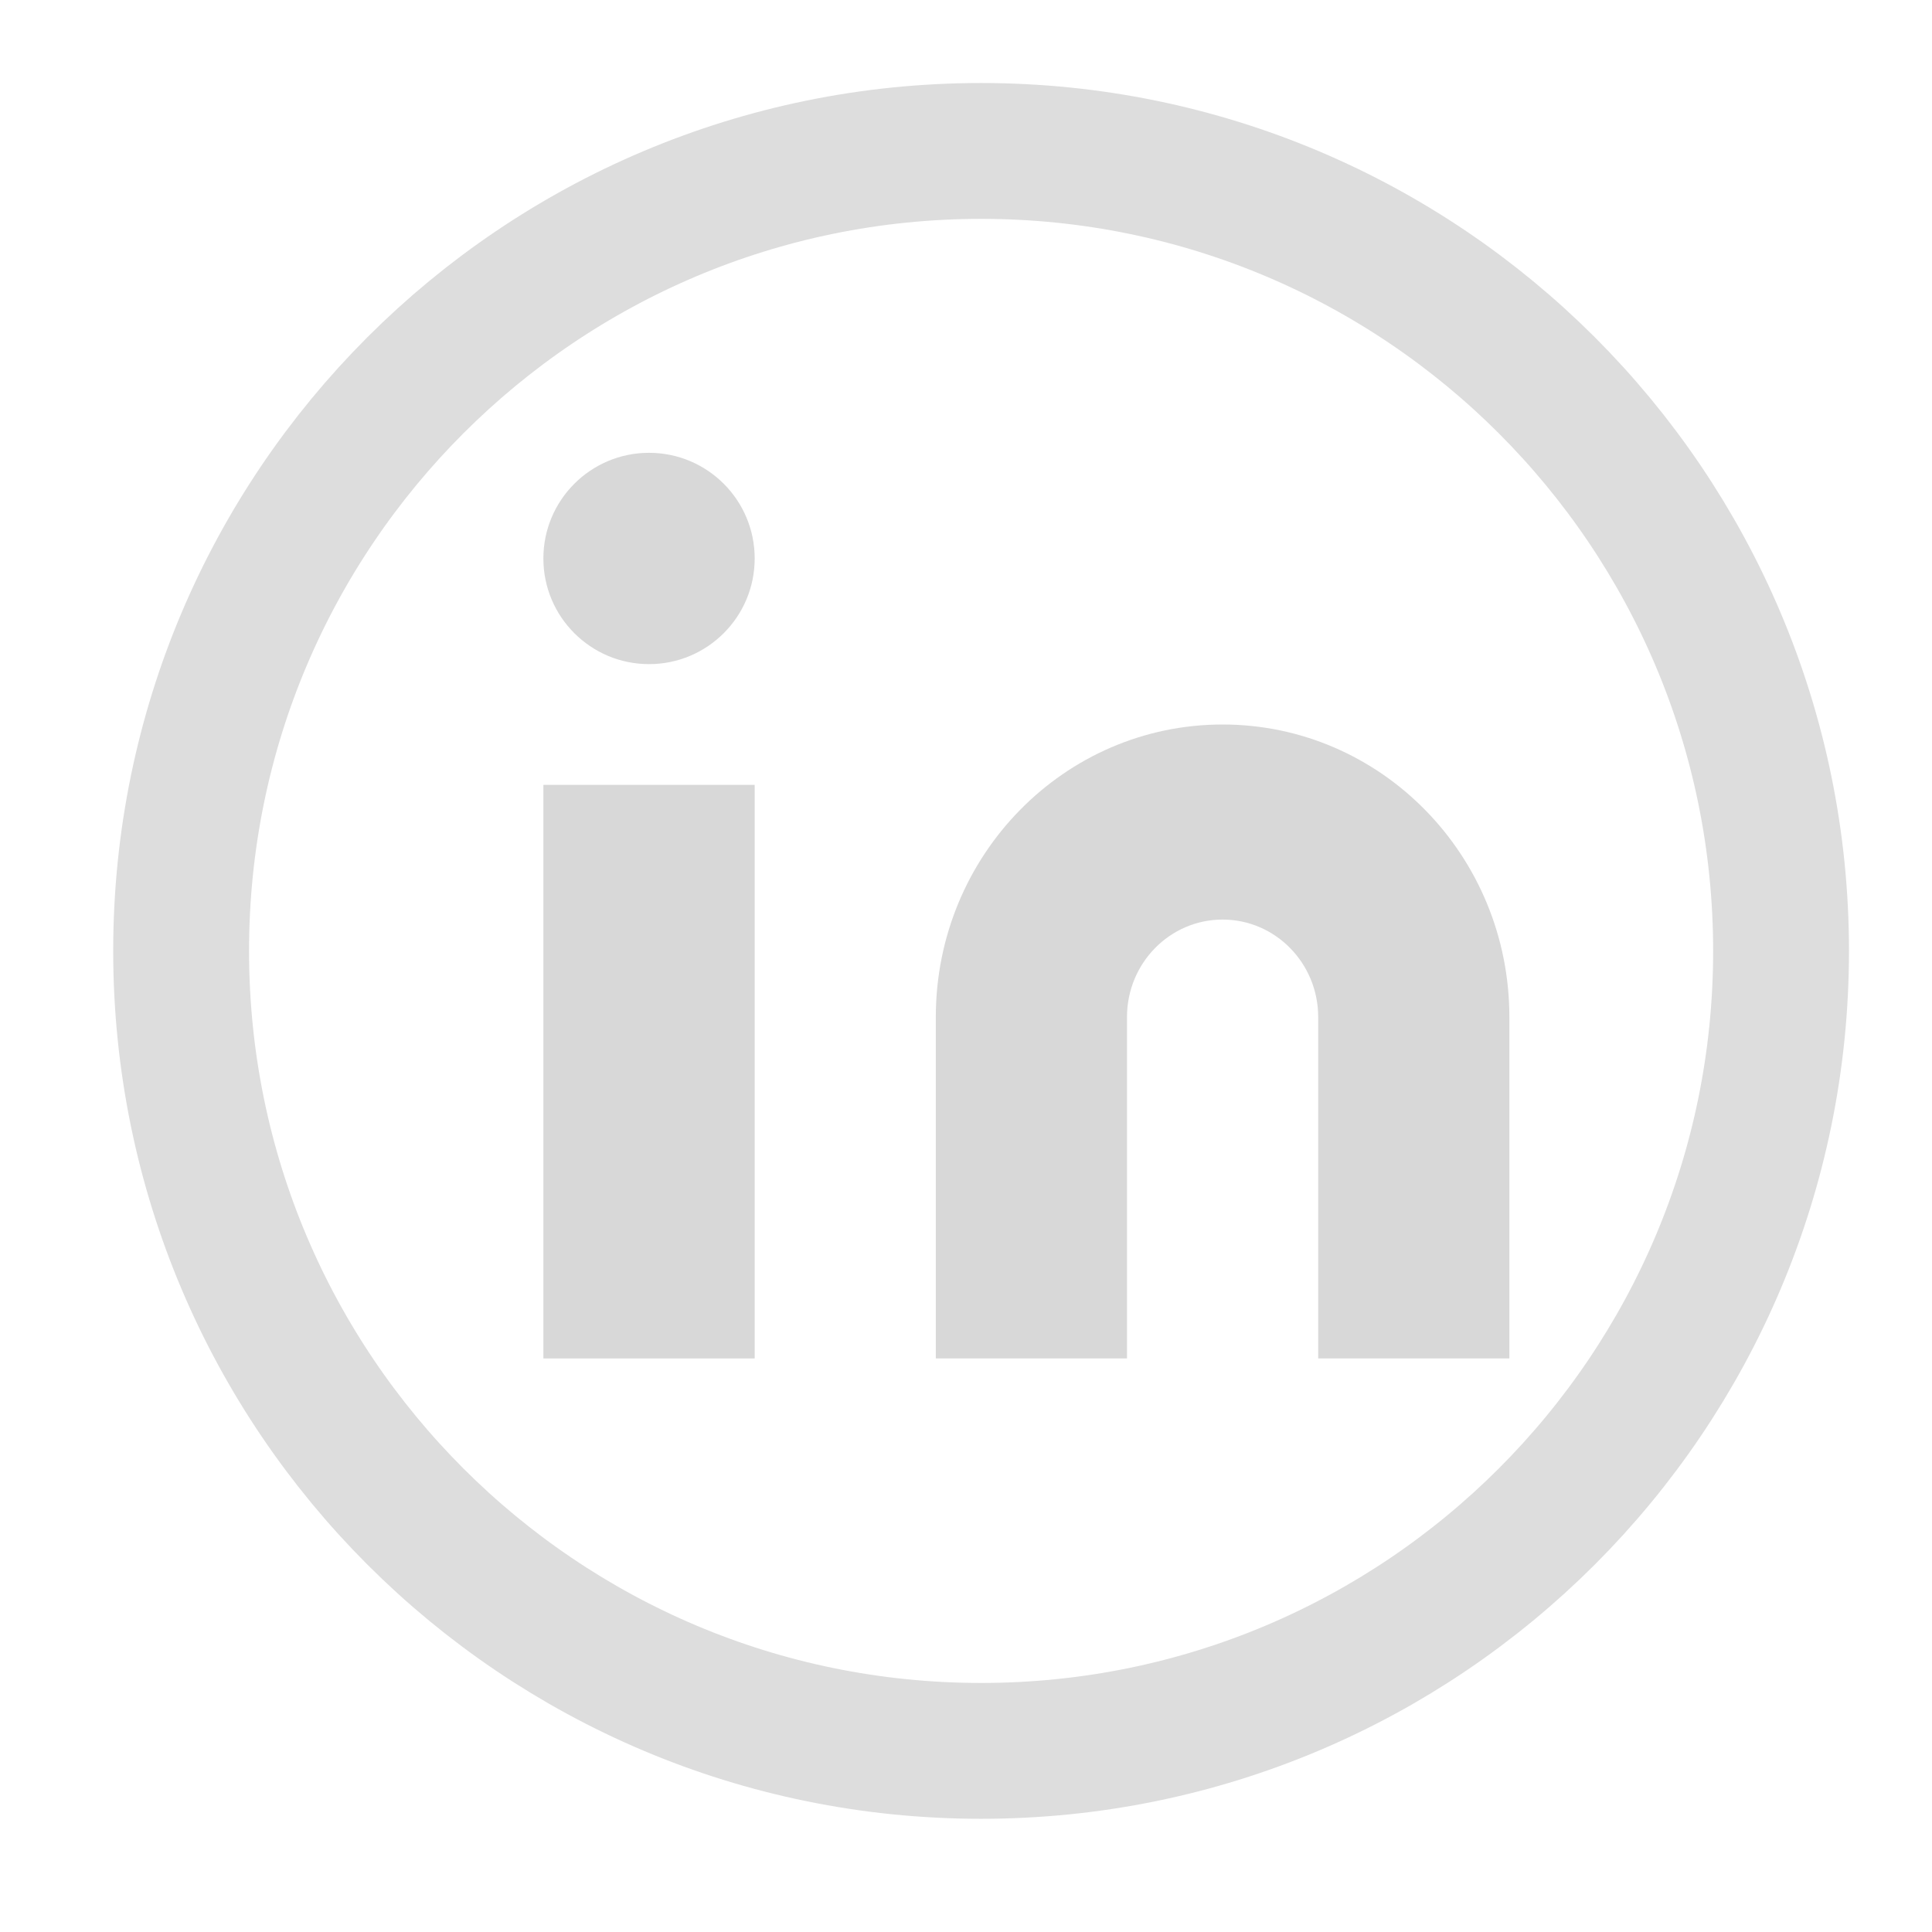 <?xml version="1.0" encoding="UTF-8"?>
<svg width="64px" height="64px" viewBox="0 0 64 64" version="1.1" xmlns="http://www.w3.org/2000/svg" xmlns:xlink="http://www.w3.org/1999/xlink">
    <title>icon/social/instagram copy</title>
    <g id="icon/social/instagram-copy" stroke="none" stroke-width="1" fill="none" fill-rule="evenodd">
        <path d="M32.5,58 C17.864,58 6,46.136 6,31.5 C6,16.864 17.864,5 32.5,5 C47.136,5 59,16.864 59,31.5 C59,46.136 47.136,58 32.5,58 Z" id="Path-Copy" stroke="#DDDDDD" stroke-width="4.5" fill-rule="nonzero"></path>
        <g id="linkedin" transform="translate(18, 15)" fill="#D8D8D8">
            <path d="M22.5,9 C27.747,9 32,13.339 32,18.692 L32,30 L25.667,30 L25.667,18.692 C25.667,16.908 24.249,15.462 22.5,15.462 C20.751,15.462 19.333,16.908 19.333,18.692 L19.333,30 L13,30 L13,18.692 C13,13.339 17.253,9 22.5,9 Z" id="Path"></path>
            <rect id="Rectangle" x="0" y="11" width="7" height="19"></rect>
            <circle id="Oval" cx="3.5" cy="3.5" r="3.5"></circle>
        </g>
    </g>
</svg>